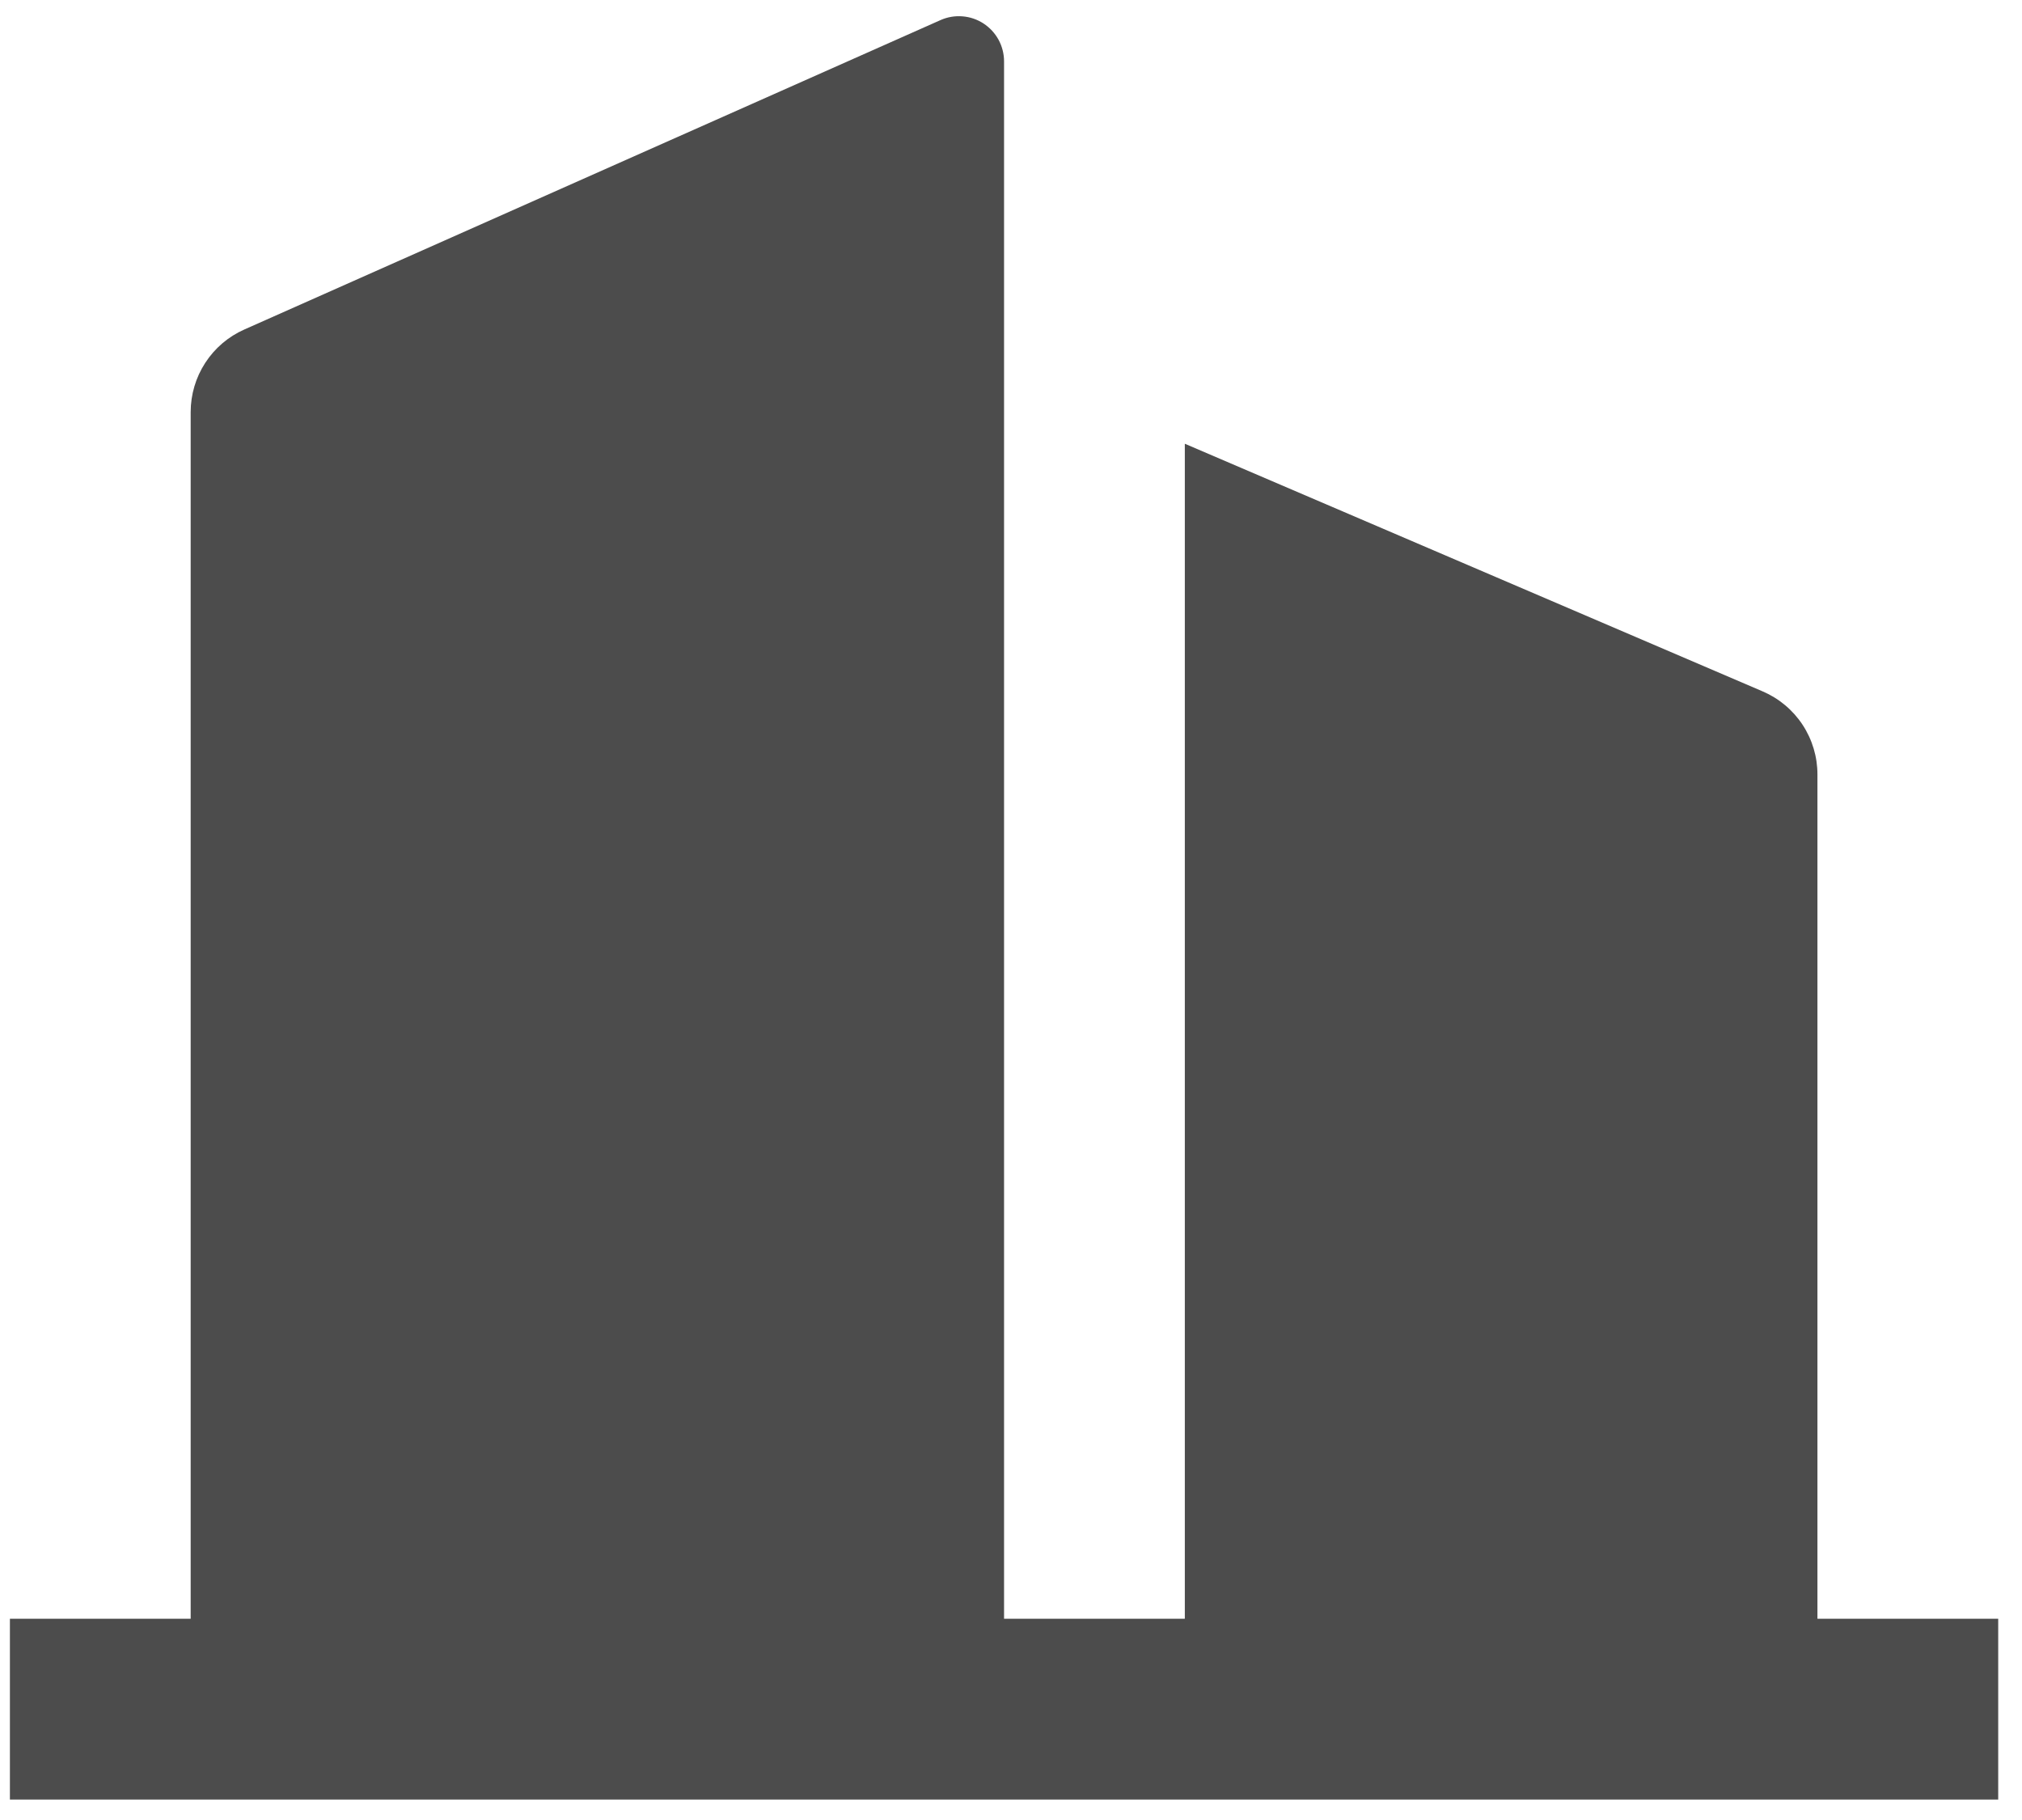 <svg width="60" height="54" viewBox="0 0 60 54" fill="none" xmlns="http://www.w3.org/2000/svg">
<path d="M29.794 48.029H35.158V13.166L52.305 20.514C52.788 20.721 53.199 21.065 53.488 21.503C53.777 21.942 53.931 22.456 53.93 22.981V48.029H59.294V53.393H0.294V48.029H5.658V12.227C5.658 11.708 5.808 11.2 6.091 10.765C6.373 10.33 6.776 9.986 7.251 9.776L27.909 0.596C28.113 0.505 28.336 0.467 28.559 0.485C28.782 0.502 28.997 0.575 29.184 0.697C29.371 0.819 29.525 0.986 29.632 1.182C29.738 1.378 29.794 1.598 29.794 1.822V48.029Z" fill="#4C4C4C"/>
</svg>

